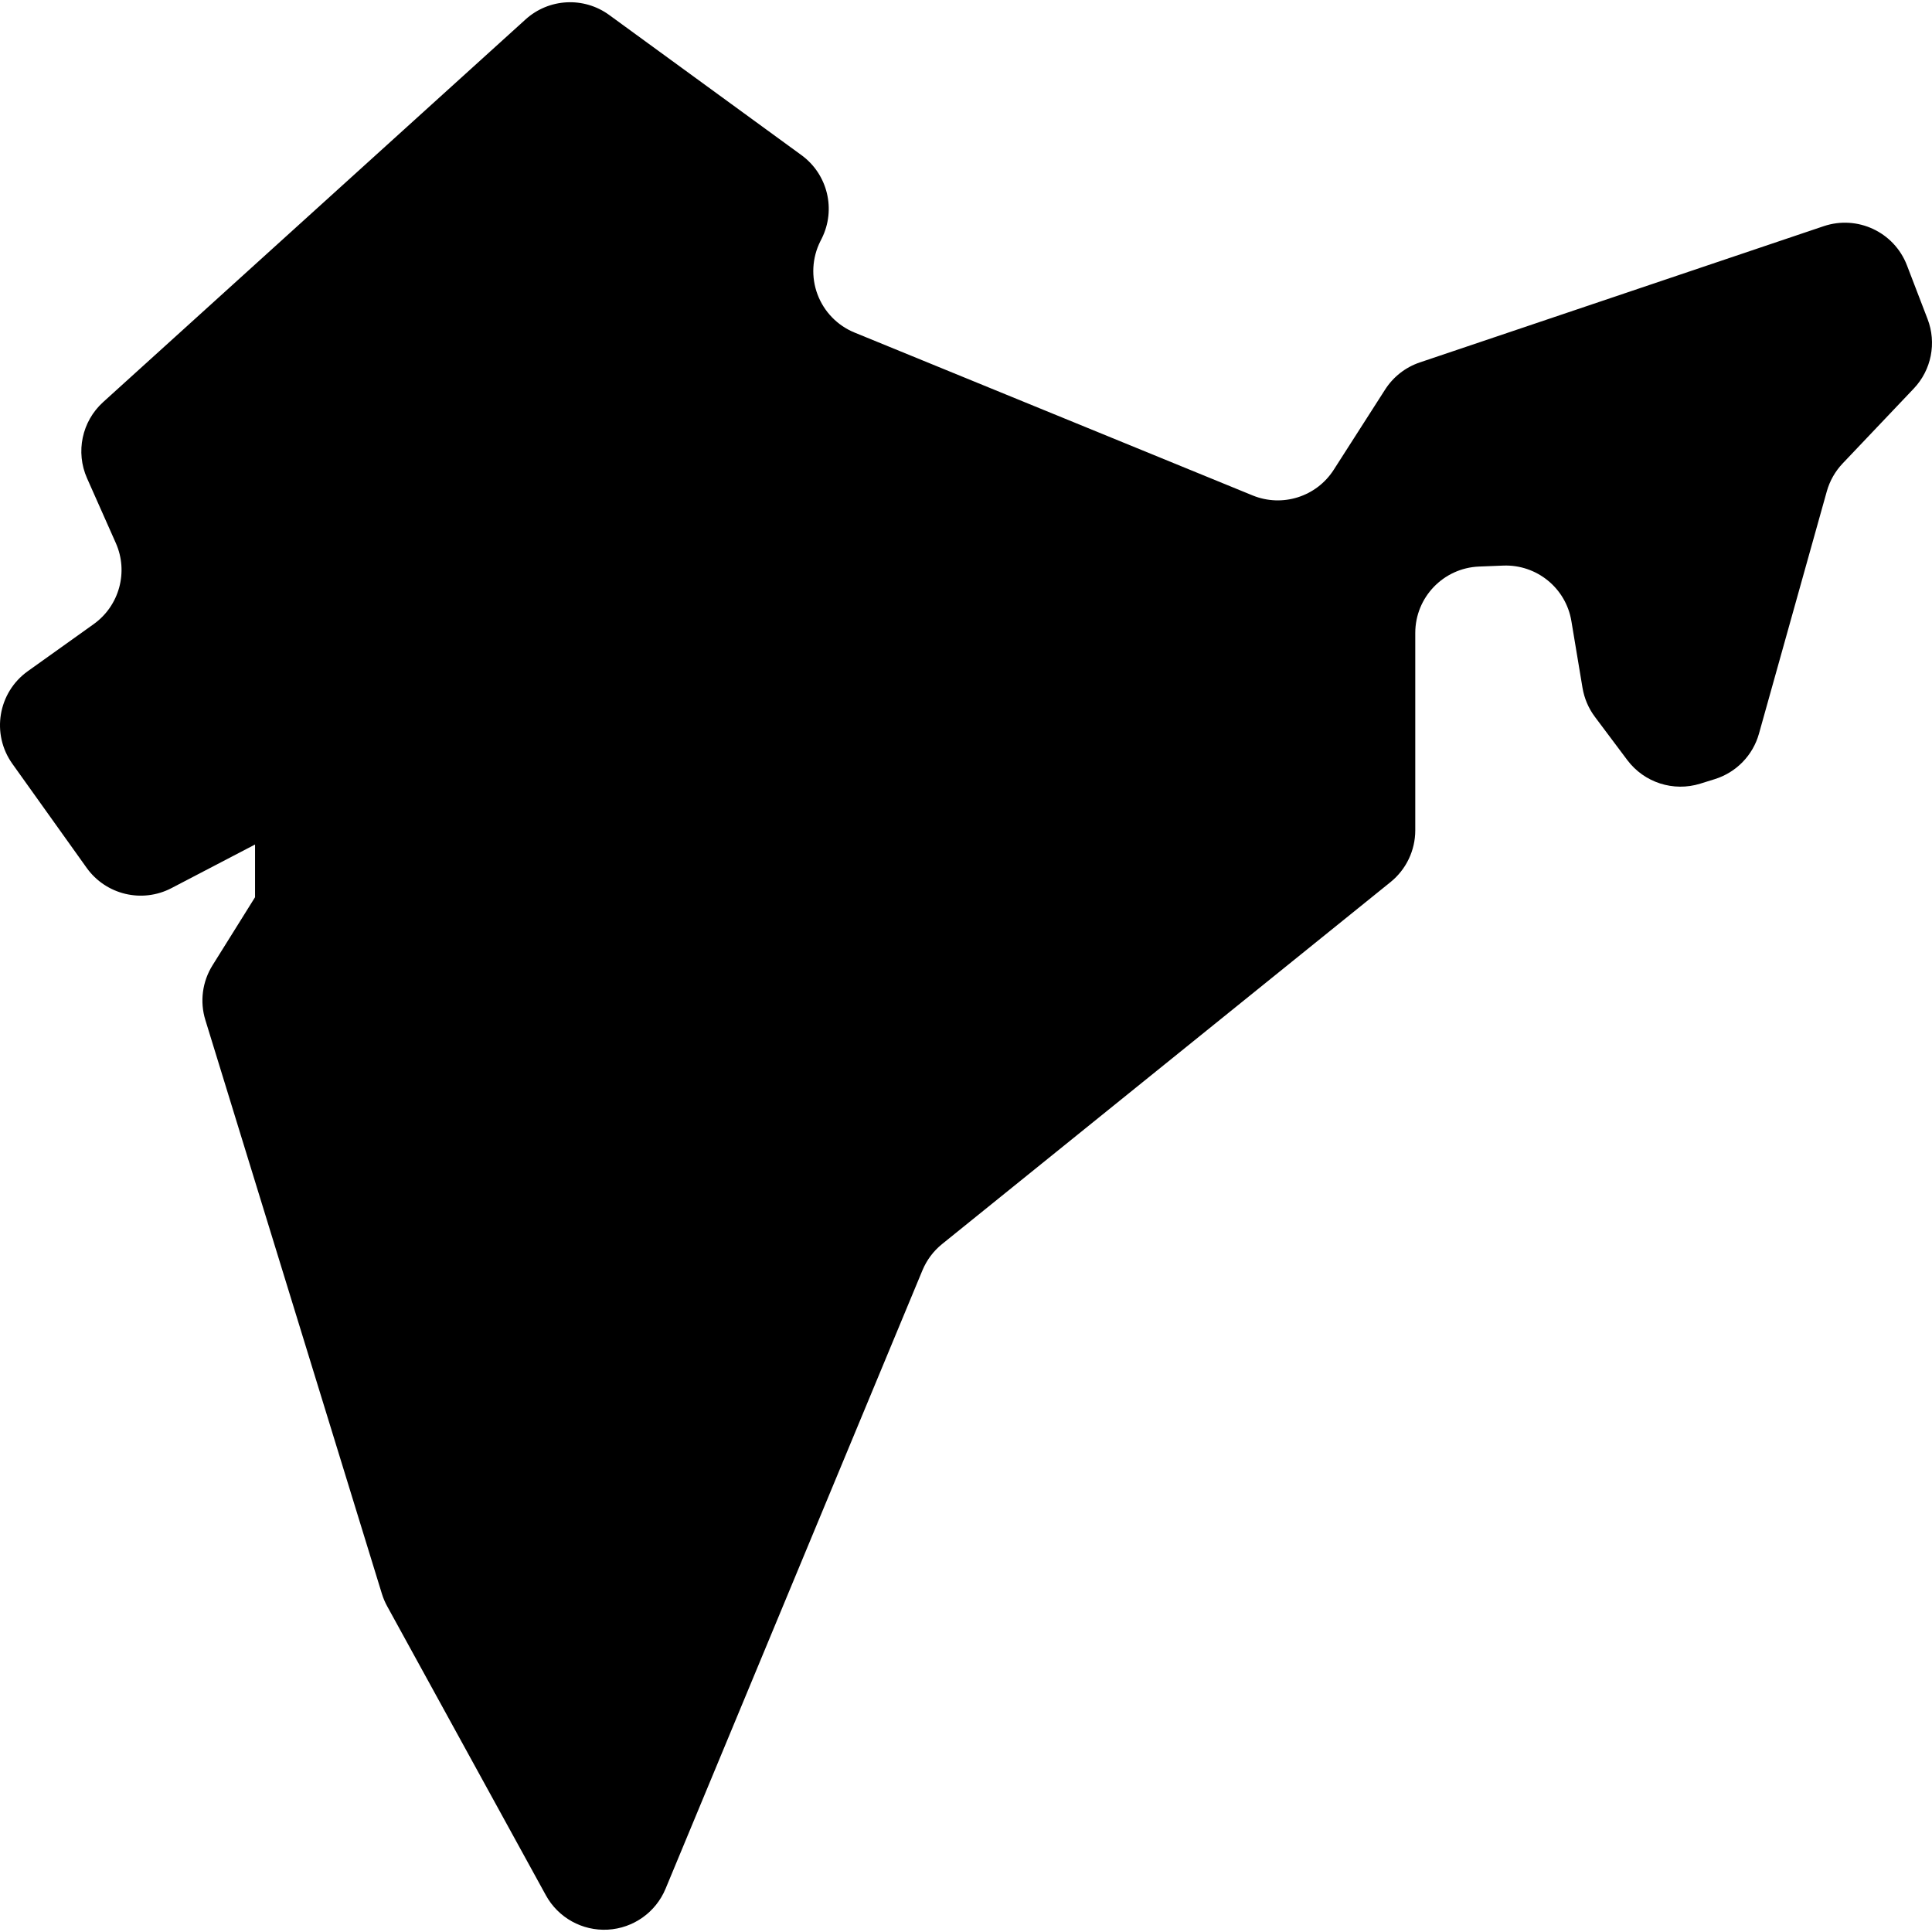 <?xml version="1.0" encoding="utf-8"?>

<!DOCTYPE svg PUBLIC "-//W3C//DTD SVG 1.1//EN" "http://www.w3.org/Graphics/SVG/1.1/DTD/svg11.dtd">
<!-- Uploaded to: SVG Repo, www.svgrepo.com, Generator: SVG Repo Mixer Tools -->
<svg height="800px" width="800px" version="1.1" id="_x32_" xmlns="http://www.w3.org/2000/svg" xmlns:xlink="http://www.w3.org/1999/xlink" 
	 viewBox="0 0 512 512"  xml:space="preserve">
<style type="text/css">
	.st0{fill:#000000;}
</style>
<g>
	<path class="st0" d="M510.826,84.548l-5.471-14.249c-3.392-8.81-13.121-13.368-22.068-10.354L376.266,96.046
		c-3.802,1.282-7.04,3.818-9.203,7.202l-13.6,21.234c-4.582,7.164-13.622,10.03-21.498,6.815L226.467,88.133
		c-4.535-1.854-8.09-5.517-9.814-10.106c-1.723-4.582-1.452-9.682,0.734-14.064l0.378-0.75c3.849-7.703,1.576-17.038-5.378-22.106
		L161.466,3.985c-6.745-4.93-16.01-4.436-22.192,1.166L27.346,106.547c-5.649,5.108-7.364,13.26-4.273,20.206l7.618,17.154
		c3.4,7.634,0.943,16.614-5.849,21.482L7.38,177.861c-7.921,5.656-9.752,16.645-4.095,24.565l19.681,27.563
		c5.107,7.139,14.697,9.434,22.478,5.37l22.146-11.553v13.97l-11.266,18.035c-2.712,4.335-3.408,9.628-1.901,14.504l46.795,152.094
		c0.356,1.144,0.827,2.249,1.407,3.299l42.042,76.569c3.262,5.934,9.636,9.473,16.398,9.102c6.754-0.37,12.704-4.574,15.308-10.826
		l68.084-163.908c1.127-2.713,2.912-5.107,5.192-6.947l118.859-95.94c4.142-3.346,6.552-8.392,6.552-13.708v-52.313
		c0-9.442,7.457-17.216,16.9-17.595l6.406-0.254c8.863-0.34,16.614,5.95,18.066,14.705l2.952,17.71
		c0.472,2.782,1.592,5.417,3.284,7.673l8.593,11.467c4.474,5.95,12.225,8.454,19.341,6.229l3.848-1.198
		c5.688-1.777,10.1-6.32,11.699-12.062l17.981-64.228c0.781-2.758,2.226-5.301,4.204-7.379l18.823-19.821
		C511.846,98.054,513.261,90.876,510.826,84.548z"/>
</g>
</svg>